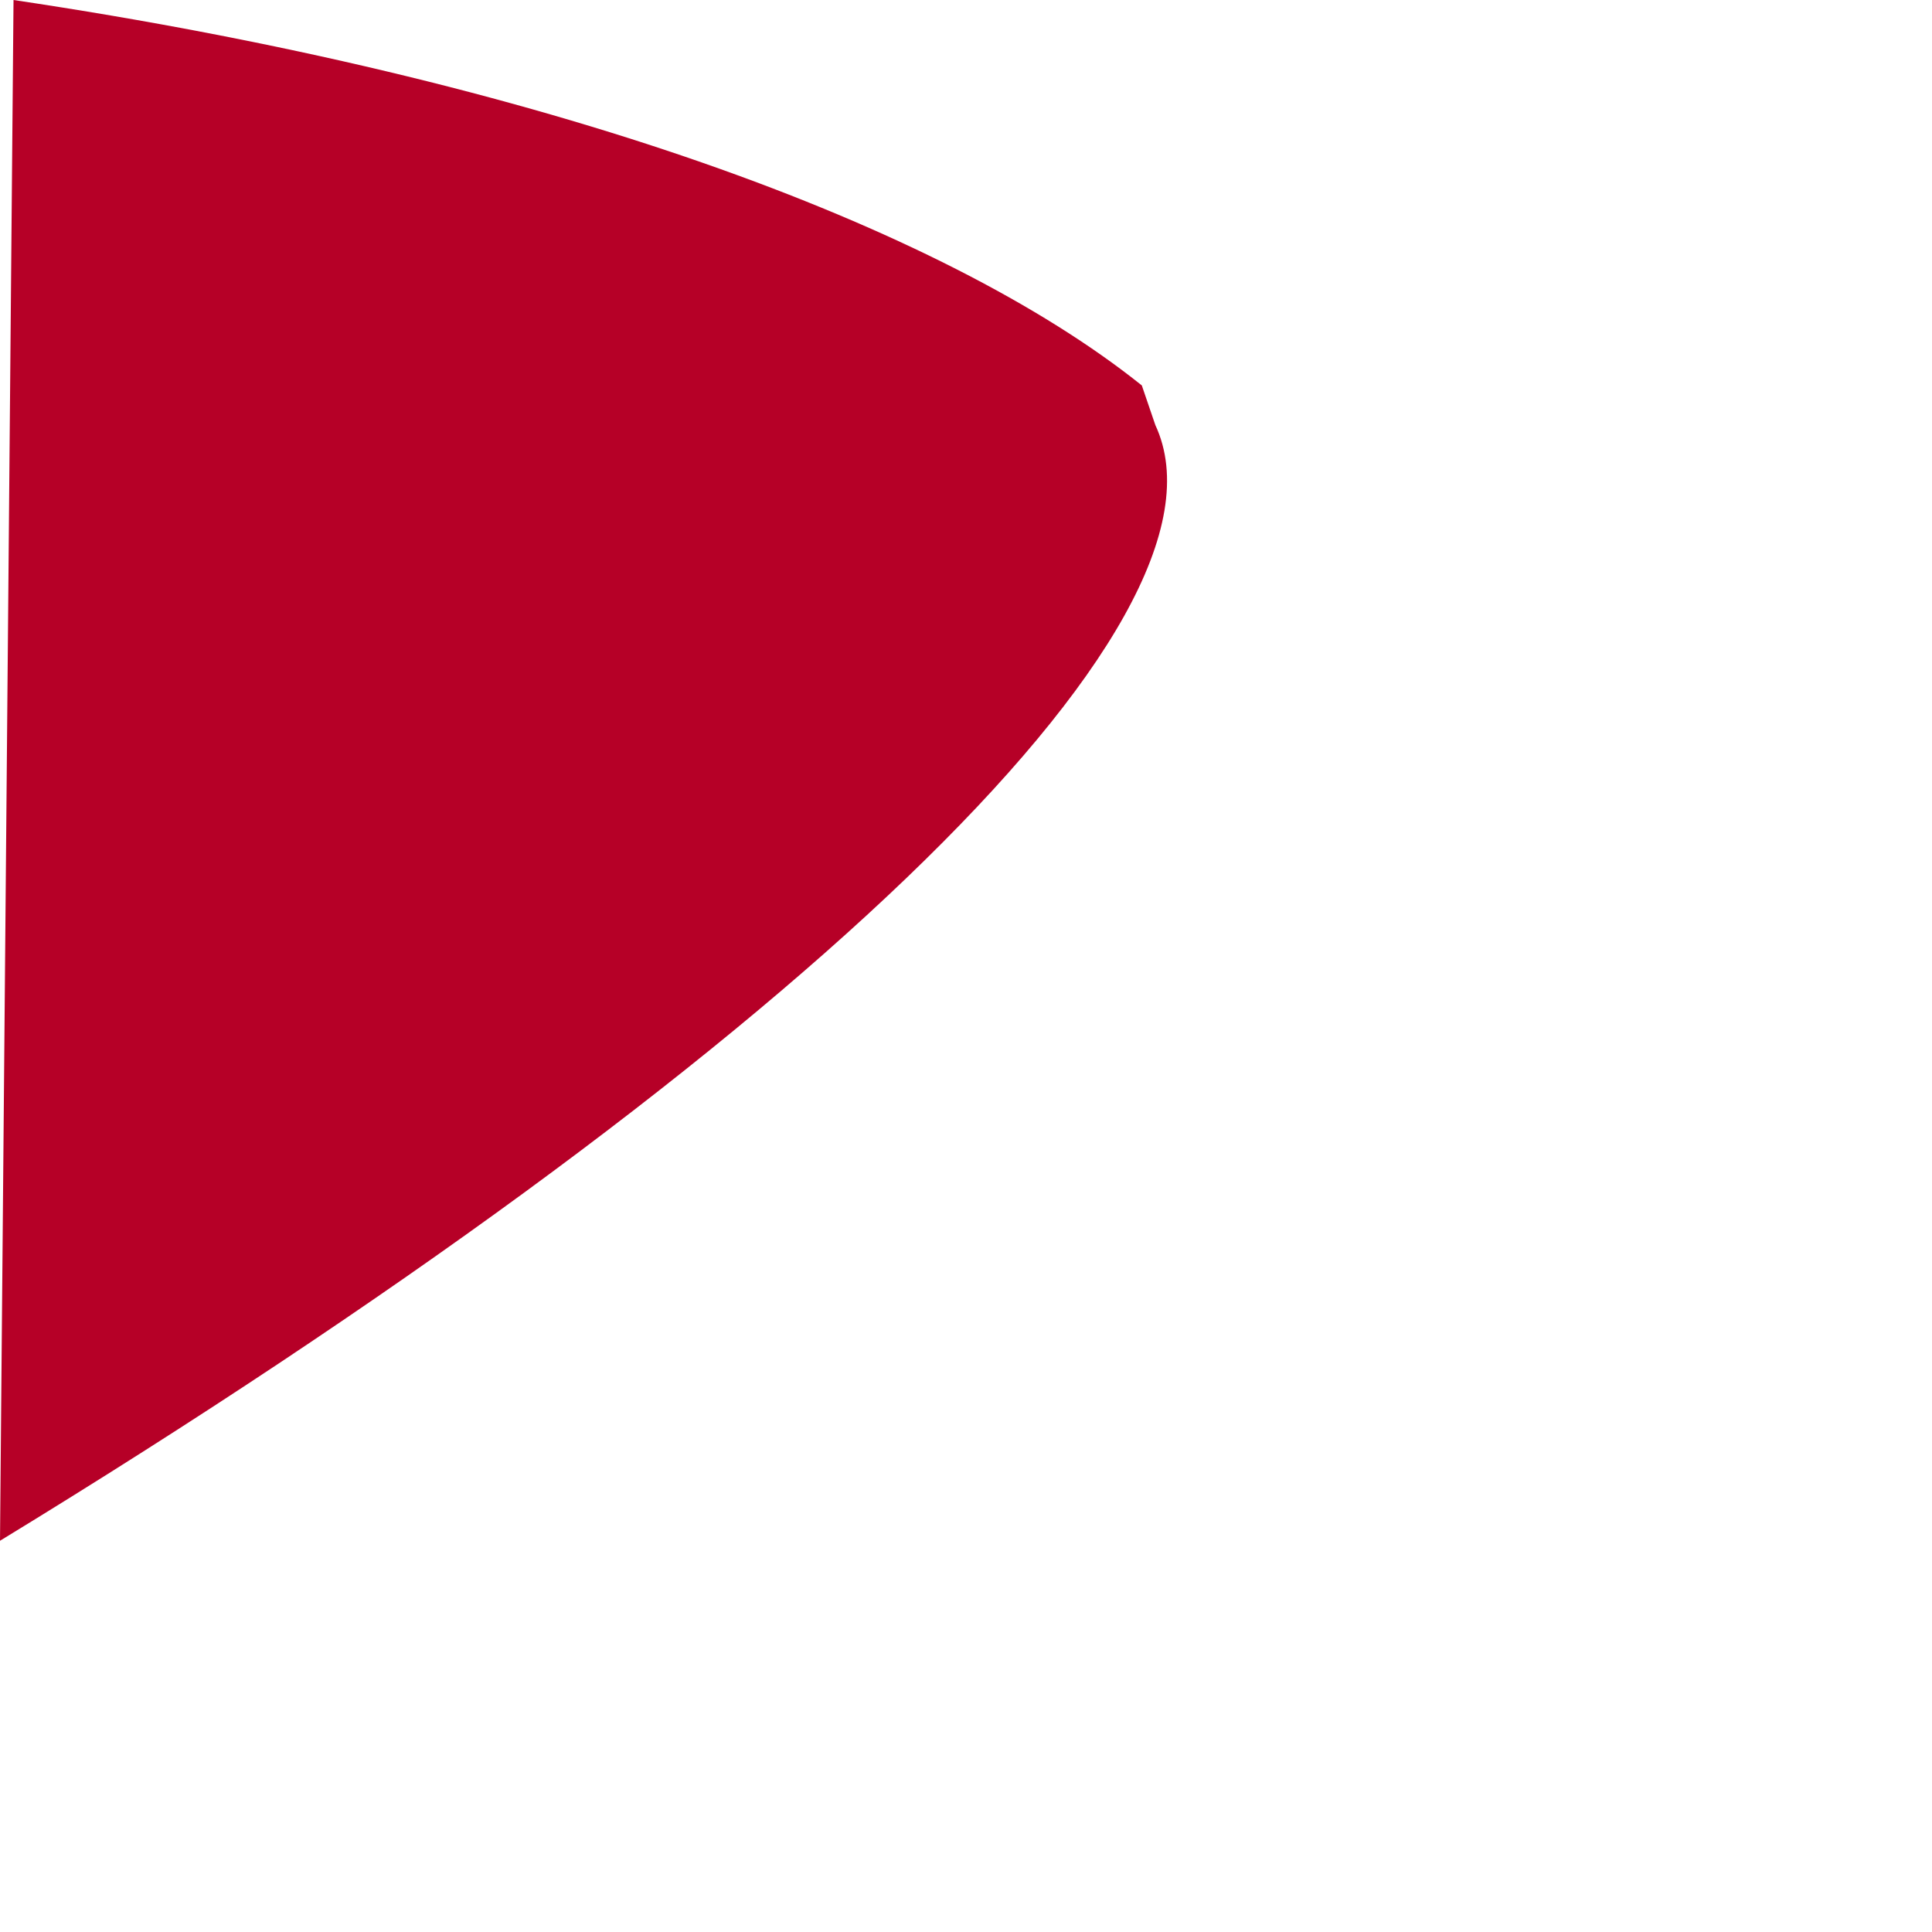 <?xml version="1.0" encoding="utf-8"?>
<svg xmlns="http://www.w3.org/2000/svg" fill="none" height="100%" overflow="visible" preserveAspectRatio="none" style="display: block;" viewBox="0 0 2 2" width="100%">
<path clip-rule="evenodd" d="M0.014 0C0.564 0.082 0.976 0.234 1.182 0.399L1.196 0.44C1.292 0.646 0.811 1.1 0 1.595L0.014 0Z" fill="#B60027" fill-rule="evenodd" id="Vector"/>
</svg>